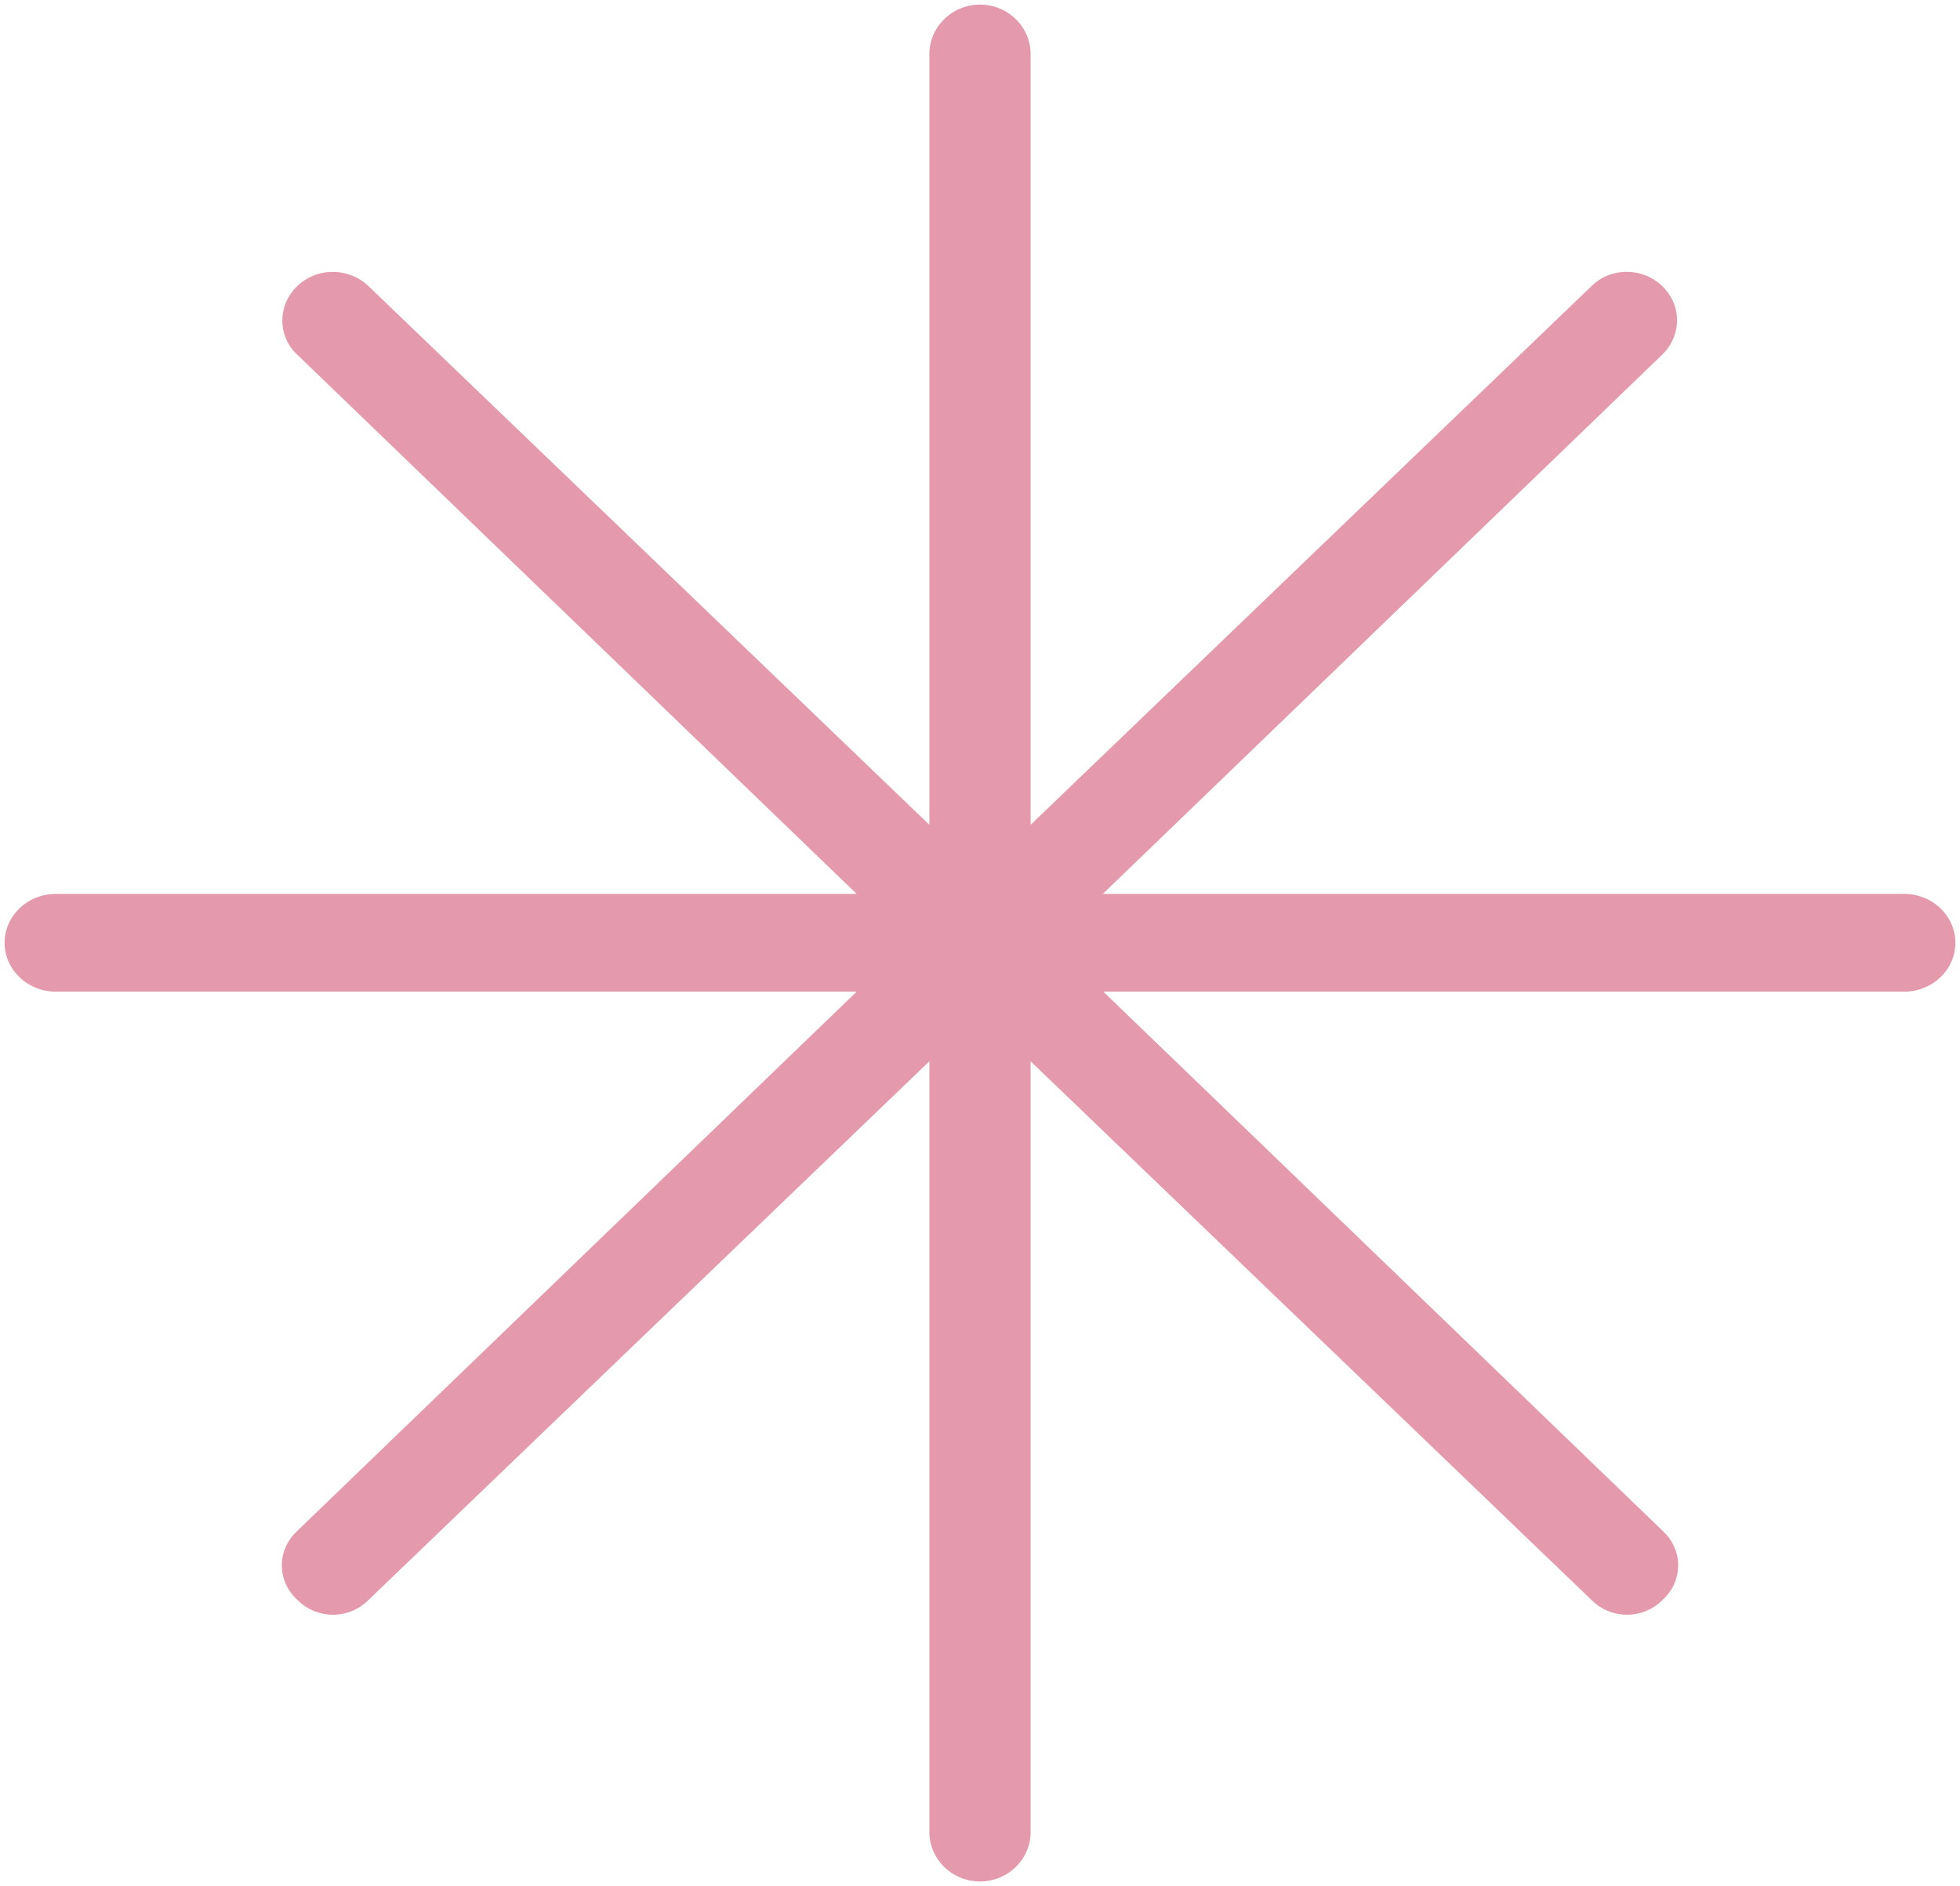 <svg xmlns="http://www.w3.org/2000/svg" width="213" height="205" viewBox="0 0 213 205" fill="none"><path d="M206.884 97.659H118.608L180.282 38.197C181.532 36.994 182.044 35.244 181.589 33.602C181.134 31.962 179.77 30.649 178.065 30.211C176.36 29.773 174.541 30.211 173.29 31.469L111.502 90.821V5.868C111.502 4.118 110.536 2.532 109.001 1.656C107.466 0.781 105.534 0.781 103.999 1.656C102.464 2.532 101.498 4.118 101.498 5.868V90.821L39.71 31.469C38.459 30.266 36.64 29.773 34.878 30.211C33.173 30.649 31.809 31.962 31.354 33.602C30.899 35.244 31.354 36.994 32.661 38.197L94.336 97.659H6.059C4.24 97.659 2.592 98.589 1.682 100.066C0.773 101.543 0.773 103.403 1.682 104.88C2.592 106.357 4.24 107.286 6.059 107.286H94.336L32.661 166.748C31.695 167.623 31.127 168.826 31.127 170.139C31.127 171.452 31.695 172.656 32.661 173.531C33.571 174.461 34.821 175.008 36.186 175.008C37.55 175.008 38.8 174.461 39.71 173.531L101.498 114.179V199.131C101.498 200.882 102.464 202.468 103.999 203.344C105.534 204.219 107.466 204.219 109.001 203.344C110.536 202.468 111.502 200.882 111.502 199.131V114.179L173.29 173.531C174.2 174.461 175.45 175.008 176.814 175.008C178.179 175.008 179.429 174.461 180.339 173.531C181.305 172.656 181.873 171.452 181.873 170.139C181.873 168.826 181.305 167.623 180.339 166.748L118.664 107.286H206.941C208.76 107.286 210.408 106.357 211.318 104.88C212.227 103.403 212.227 101.543 211.318 100.066C210.408 98.589 208.76 97.659 206.941 97.659H206.884Z" fill="#E599AD" stroke="#E599AD" stroke-miterlimit="10"></path></svg>